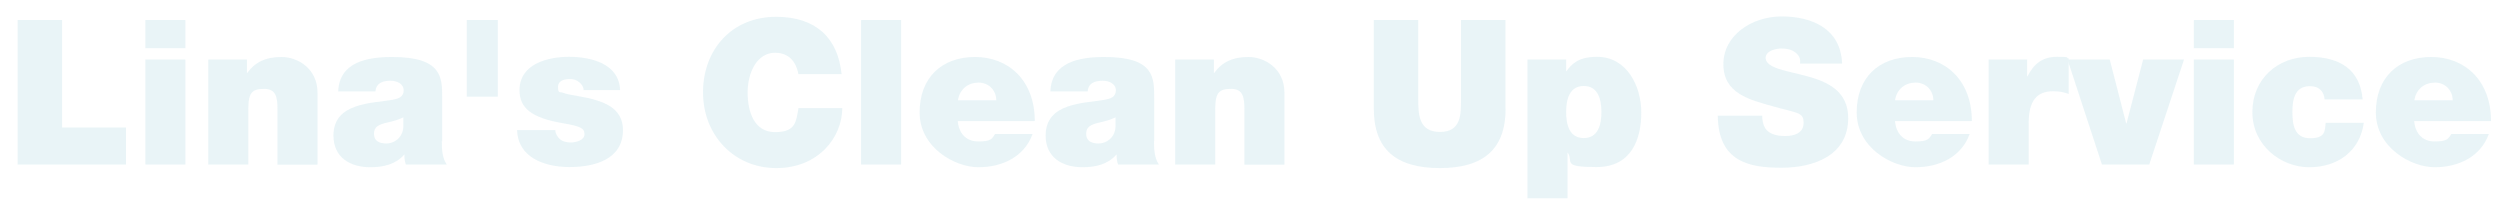 <?xml version="1.0" encoding="UTF-8"?>
<svg id="Layer_1" xmlns="http://www.w3.org/2000/svg" version="1.1" viewBox="0 0 1474 122.7">
  <!-- Generator: Adobe Illustrator 29.5.0, SVG Export Plug-In . SVG Version: 2.1.0 Build 137)  -->
  <defs>
    <style>
      .st0 {
        opacity: .1;
      }

      .st1 {
        fill: #1c91b1;
      }
    </style>
  </defs>
  <g class="st0">
    <path class="st1" d="M10.4,11.8h26.2v63.4h37.7v21.8H10.4V11.8Z"/>
    <path class="st1" d="M109.3,28.4h-23.6V11.8h23.6v16.6ZM85.7,35.1h23.6v61.9h-23.6v-61.9Z"/>
    <path class="st1" d="M122.8,35.1h22.8v7.9h.2c4.4-6.2,10.7-9.4,20.2-9.4s21.2,6.8,21.2,21v42.5h-23.6v-32.5c0-7.2-.8-12.2-7.8-12.2s-9.4,2-9.4,11.9v32.7h-23.6v-61.9Z"/>
    <path class="st1" d="M260.5,83.2c0,4.7.2,9.9,2.9,13.8h-24.1c-.6-1.7-1-4.2-.8-5.8h-.2c-5,5.7-12.3,7.4-19.9,7.4-11.9,0-21.8-5.7-21.8-18.7,0-19.6,22.9-18.9,35-21.1,3.2-.6,6.4-1.6,6.4-5.5s-3.9-5.7-7.8-5.7c-7.3,0-8.7,3.7-8.8,6.3h-22c.7-17.4,17.2-20.3,31.9-20.3,29.6,0,29.4,12.3,29.4,24.2v25.4ZM237.8,69.2c-2.9,1.4-6.1,2.3-9.3,3-5.2,1.2-8,2.5-8,6.7s3.1,5.7,7.4,5.7,9.5-3.2,9.9-9.7v-5.7Z"/>
    <path class="st1" d="M275.2,11.8h18.3v45.2h-18.3V11.8Z"/>
    <path class="st1" d="M344.1,53.1c-.1-2-1.2-3.6-2.7-4.7-1.4-1.2-3.3-1.8-5.2-1.8-3.3,0-7.2.7-7.2,4.8s1.4,2.6,2.7,3.2c3.9,1.7,12.9,2.1,20.8,4.8,7.9,2.5,14.8,7.2,14.8,17.3,0,17.2-16.5,21.8-31.5,21.8s-30.5-5.8-30.9-21.8h22.5c.1,2.1,1.1,3.9,2.9,5.5,1.2,1.1,3.5,1.8,6.3,1.8s8-1.2,8-4.8-2-4.7-13-6.6c-18-3.1-25.3-8.8-25.3-19.4,0-15.6,16.8-19.7,29.2-19.7s29.5,3.7,30.1,19.6h-21.5Z"/>
    <path class="st1" d="M470.7,43.6c-.5-3.1-2.9-12.5-13.7-12.5s-16.2,11.9-16.2,23.4,3.9,23.4,16.2,23.4,12.3-6.2,13.8-14.2h25.8c0,17.2-14,35.4-38.9,35.4s-43.2-19.4-43.2-44.6,16.9-44.6,43.2-44.6c23.4.1,36.3,12.4,38.5,33.8h-25.5Z"/>
    <path class="st1" d="M507.7,11.8h23.6v85.2h-23.6V11.8Z"/>
    <path class="st1" d="M564.7,71.4c.6,7,4.7,12,12.1,12s8-1.4,9.9-4.4h22.1c-4.8,13.4-17.8,19.6-31.9,19.6s-34.7-11.7-34.7-32.3,13.1-32.7,32.7-32.7,35.2,13.7,35.2,37.8h-45.3ZM587.4,59.1c0-5.7-4.3-10.4-10.4-10.4s-11.1,3.7-12.2,10.4h22.5Z"/>
    <path class="st1" d="M680.4,83.2c0,4.7.2,9.9,2.9,13.8h-24.1c-.6-1.7-1-4.2-.8-5.8h-.2c-5,5.7-12.3,7.4-19.9,7.4-11.9,0-21.8-5.7-21.8-18.7,0-19.6,22.9-18.9,35-21.1,3.2-.6,6.4-1.6,6.4-5.5s-3.9-5.7-7.8-5.7c-7.3,0-8.7,3.7-8.8,6.3h-22c.7-17.4,17.2-20.3,31.9-20.3,29.6,0,29.3,12.3,29.3,24.2v25.4ZM657.7,69.2c-2.9,1.4-6.1,2.3-9.3,3-5.2,1.2-8,2.5-8,6.7s3.1,5.7,7.4,5.7,9.5-3.2,9.9-9.7v-5.7Z"/>
    <path class="st1" d="M692.9,35.1h22.8v7.9h.2c4.4-6.2,10.7-9.4,20.2-9.4s21.2,6.8,21.2,21v42.5h-23.6v-32.5c0-7.2-.8-12.2-7.8-12.2s-9.4,2-9.4,11.9v32.7h-23.6v-61.9Z"/>
    <path class="st1" d="M887.7,64.1c0,23.6-12.8,35-38.8,35s-38.9-11.3-38.9-35V11.8h26.2v46.4c0,8.7,0,19.6,12.8,19.6s12.4-10.9,12.4-19.6V11.8h26.2v52.3Z"/>
    <path class="st1" d="M900.6,35.1h22.8v6.8h.2c3-3.9,6.6-8.4,18.1-8.4,17.5,0,26,17.3,26,32.8s-5.6,32.2-26.4,32.2-13.4-3.1-16.9-8.4h-.2v26.8h-23.6V35.1ZM933.8,81.4c8.5,0,10.4-8,10.4-15.3s-1.9-15.4-10.4-15.4-10.4,8-10.4,15.4,1.9,15.3,10.4,15.3Z"/>
    <path class="st1" d="M1039,68.4c0,2.1.4,4.1,1,5.6,1.9,5.1,7.6,6.2,12.5,6.2s10.9-1.4,10.9-7.8-3.7-5.6-18.4-9.8c-13.5-3.8-28.9-7.5-28.9-24.7s16.8-28.2,34.4-28.2,34.8,7,35.6,27.8h-24.8c.5-3.2-1-5.4-3.1-6.8-2.1-1.6-5.1-2.1-7.8-2.1s-9.4,1-9.4,5.7c.5,6.1,12.6,7.4,24.7,10.7,12.1,3.3,24,8.9,24,24.6,0,22.2-20.4,29.3-39.4,29.3s-37.2-3.5-37.5-30.7h26.2Z"/>
    <path class="st1" d="M1117.3,71.4c.6,7,4.7,12,12,12s8-1.4,9.9-4.4h22.1c-4.8,13.4-17.8,19.6-31.9,19.6s-34.7-11.7-34.7-32.3,13.1-32.7,32.7-32.7,35.2,13.7,35.2,37.8h-45.3ZM1139.9,59.1c0-5.7-4.3-10.4-10.4-10.4s-11.1,3.7-12.2,10.4h22.5Z"/>
    <path class="st1" d="M1172.5,35.1h22.7v9.9h.2c3.8-7.4,8.8-11.5,17.4-11.5s4.7.4,6.9,1v20.9c-2.4-.8-4.5-1.6-9.3-1.6-9.3,0-14.3,5.5-14.3,18.7v24.5h-23.6v-61.9Z"/>
    <path class="st1" d="M1267.2,97h-27.9l-20.3-61.9h24.9l9.7,37.7h.2l9.8-37.7h24.1l-20.5,61.9Z"/>
    <path class="st1" d="M1317.1,28.4h-23.6V11.8h23.6v16.6ZM1293.5,35.1h23.6v61.9h-23.6v-61.9Z"/>
    <path class="st1" d="M1370.6,58.6c-.2-2.5-1.1-4.5-2.6-5.8-1.4-1.3-3.5-2-6-2-9.1,0-10.4,7.9-10.4,15.4s1.3,15.3,10.4,15.3,8.7-4.2,9.2-9.1h22.5c-2.3,16.8-15.5,26.2-32.2,26.2s-33.5-12.9-33.5-32.5,14.9-32.6,33.5-32.6,30.1,8,31.5,25.1h-22.4Z"/>
    <path class="st1" d="M1423.4,71.4c.6,7,4.7,12,12,12s8-1.4,9.9-4.4h22.1c-4.8,13.4-17.8,19.6-31.9,19.6s-34.7-11.7-34.7-32.3,13.1-32.7,32.7-32.7,35.2,13.7,35.2,37.8h-45.3ZM1446.1,59.1c0-5.7-4.3-10.4-10.4-10.4s-11.1,3.7-12.2,10.4h22.5Z"/>
  </g>
</svg>